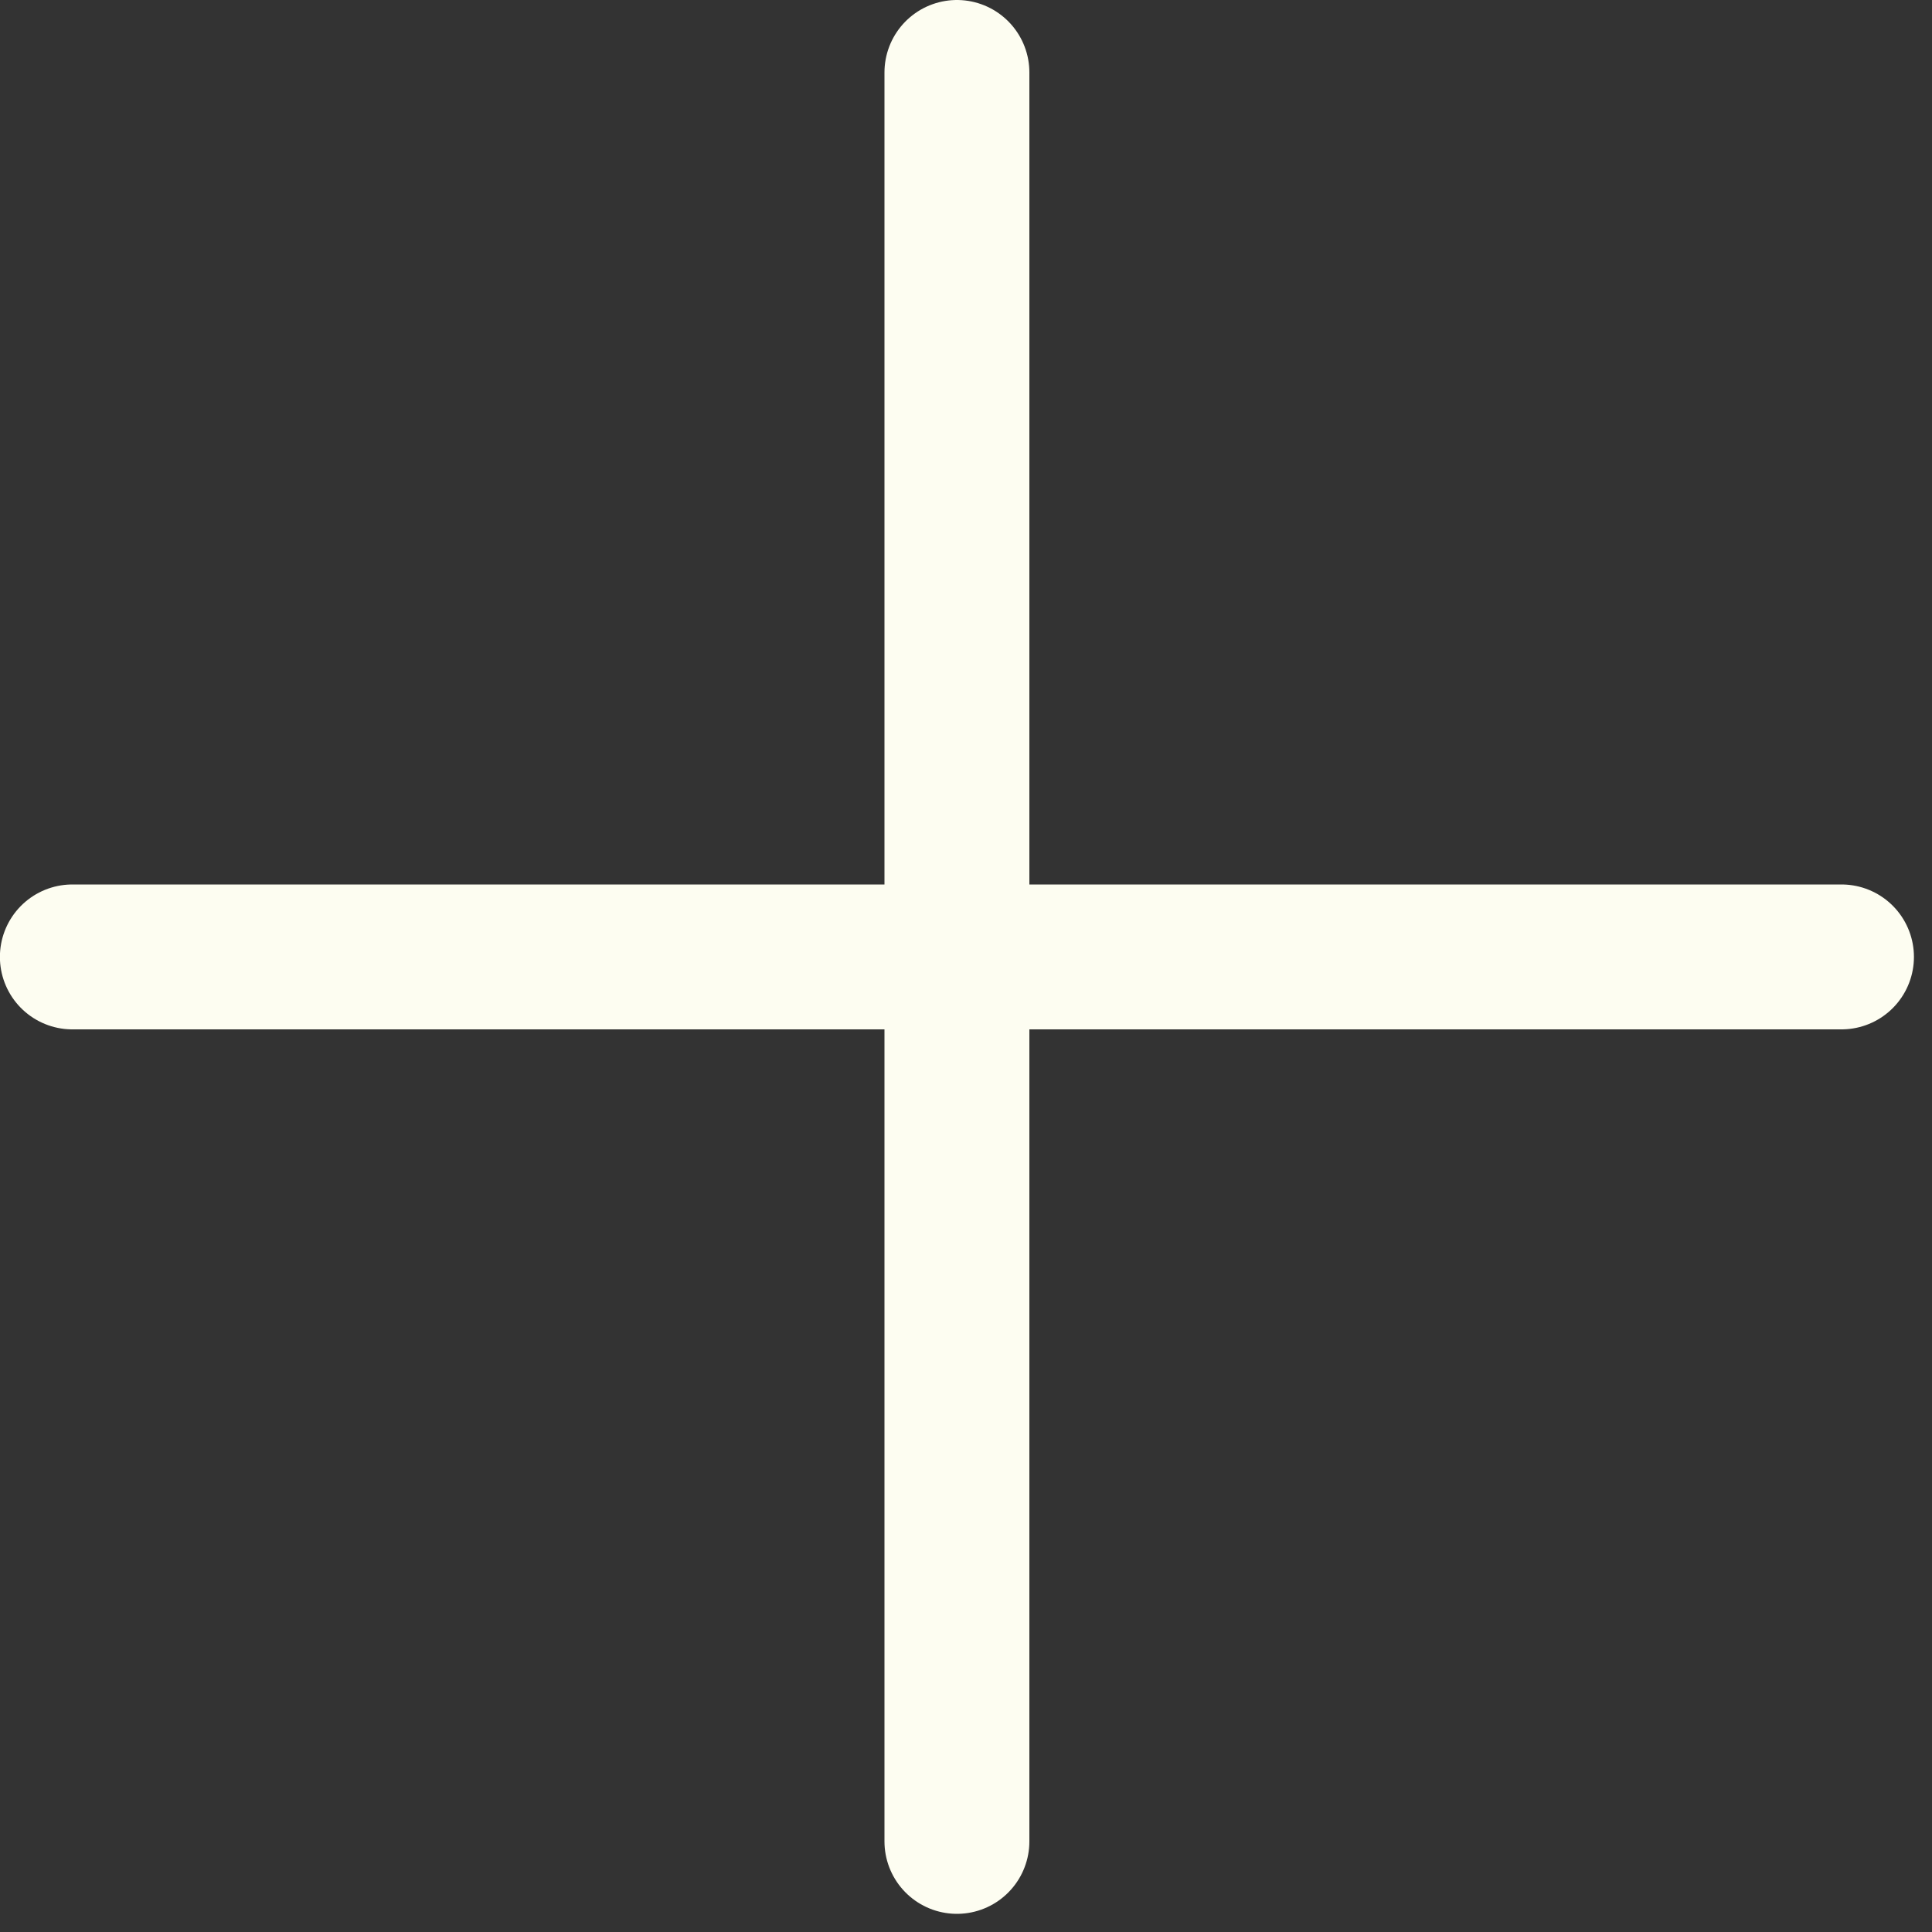 <?xml version="1.0" encoding="UTF-8"?> <svg xmlns="http://www.w3.org/2000/svg" width="20" height="20" viewBox="0 0 20 20" fill="none"><rect x="0" y="0" width="20" height="20" fill="#333333" stroke="none"/><path d="M9.906 0.75V19.062" stroke="#FDFDF1" stroke-width="1.5" stroke-linecap="round"></path><path d="M0.749 9.906H19.063" stroke="#FDFDF1" stroke-width="1.5" stroke-linecap="round"></path></svg> 